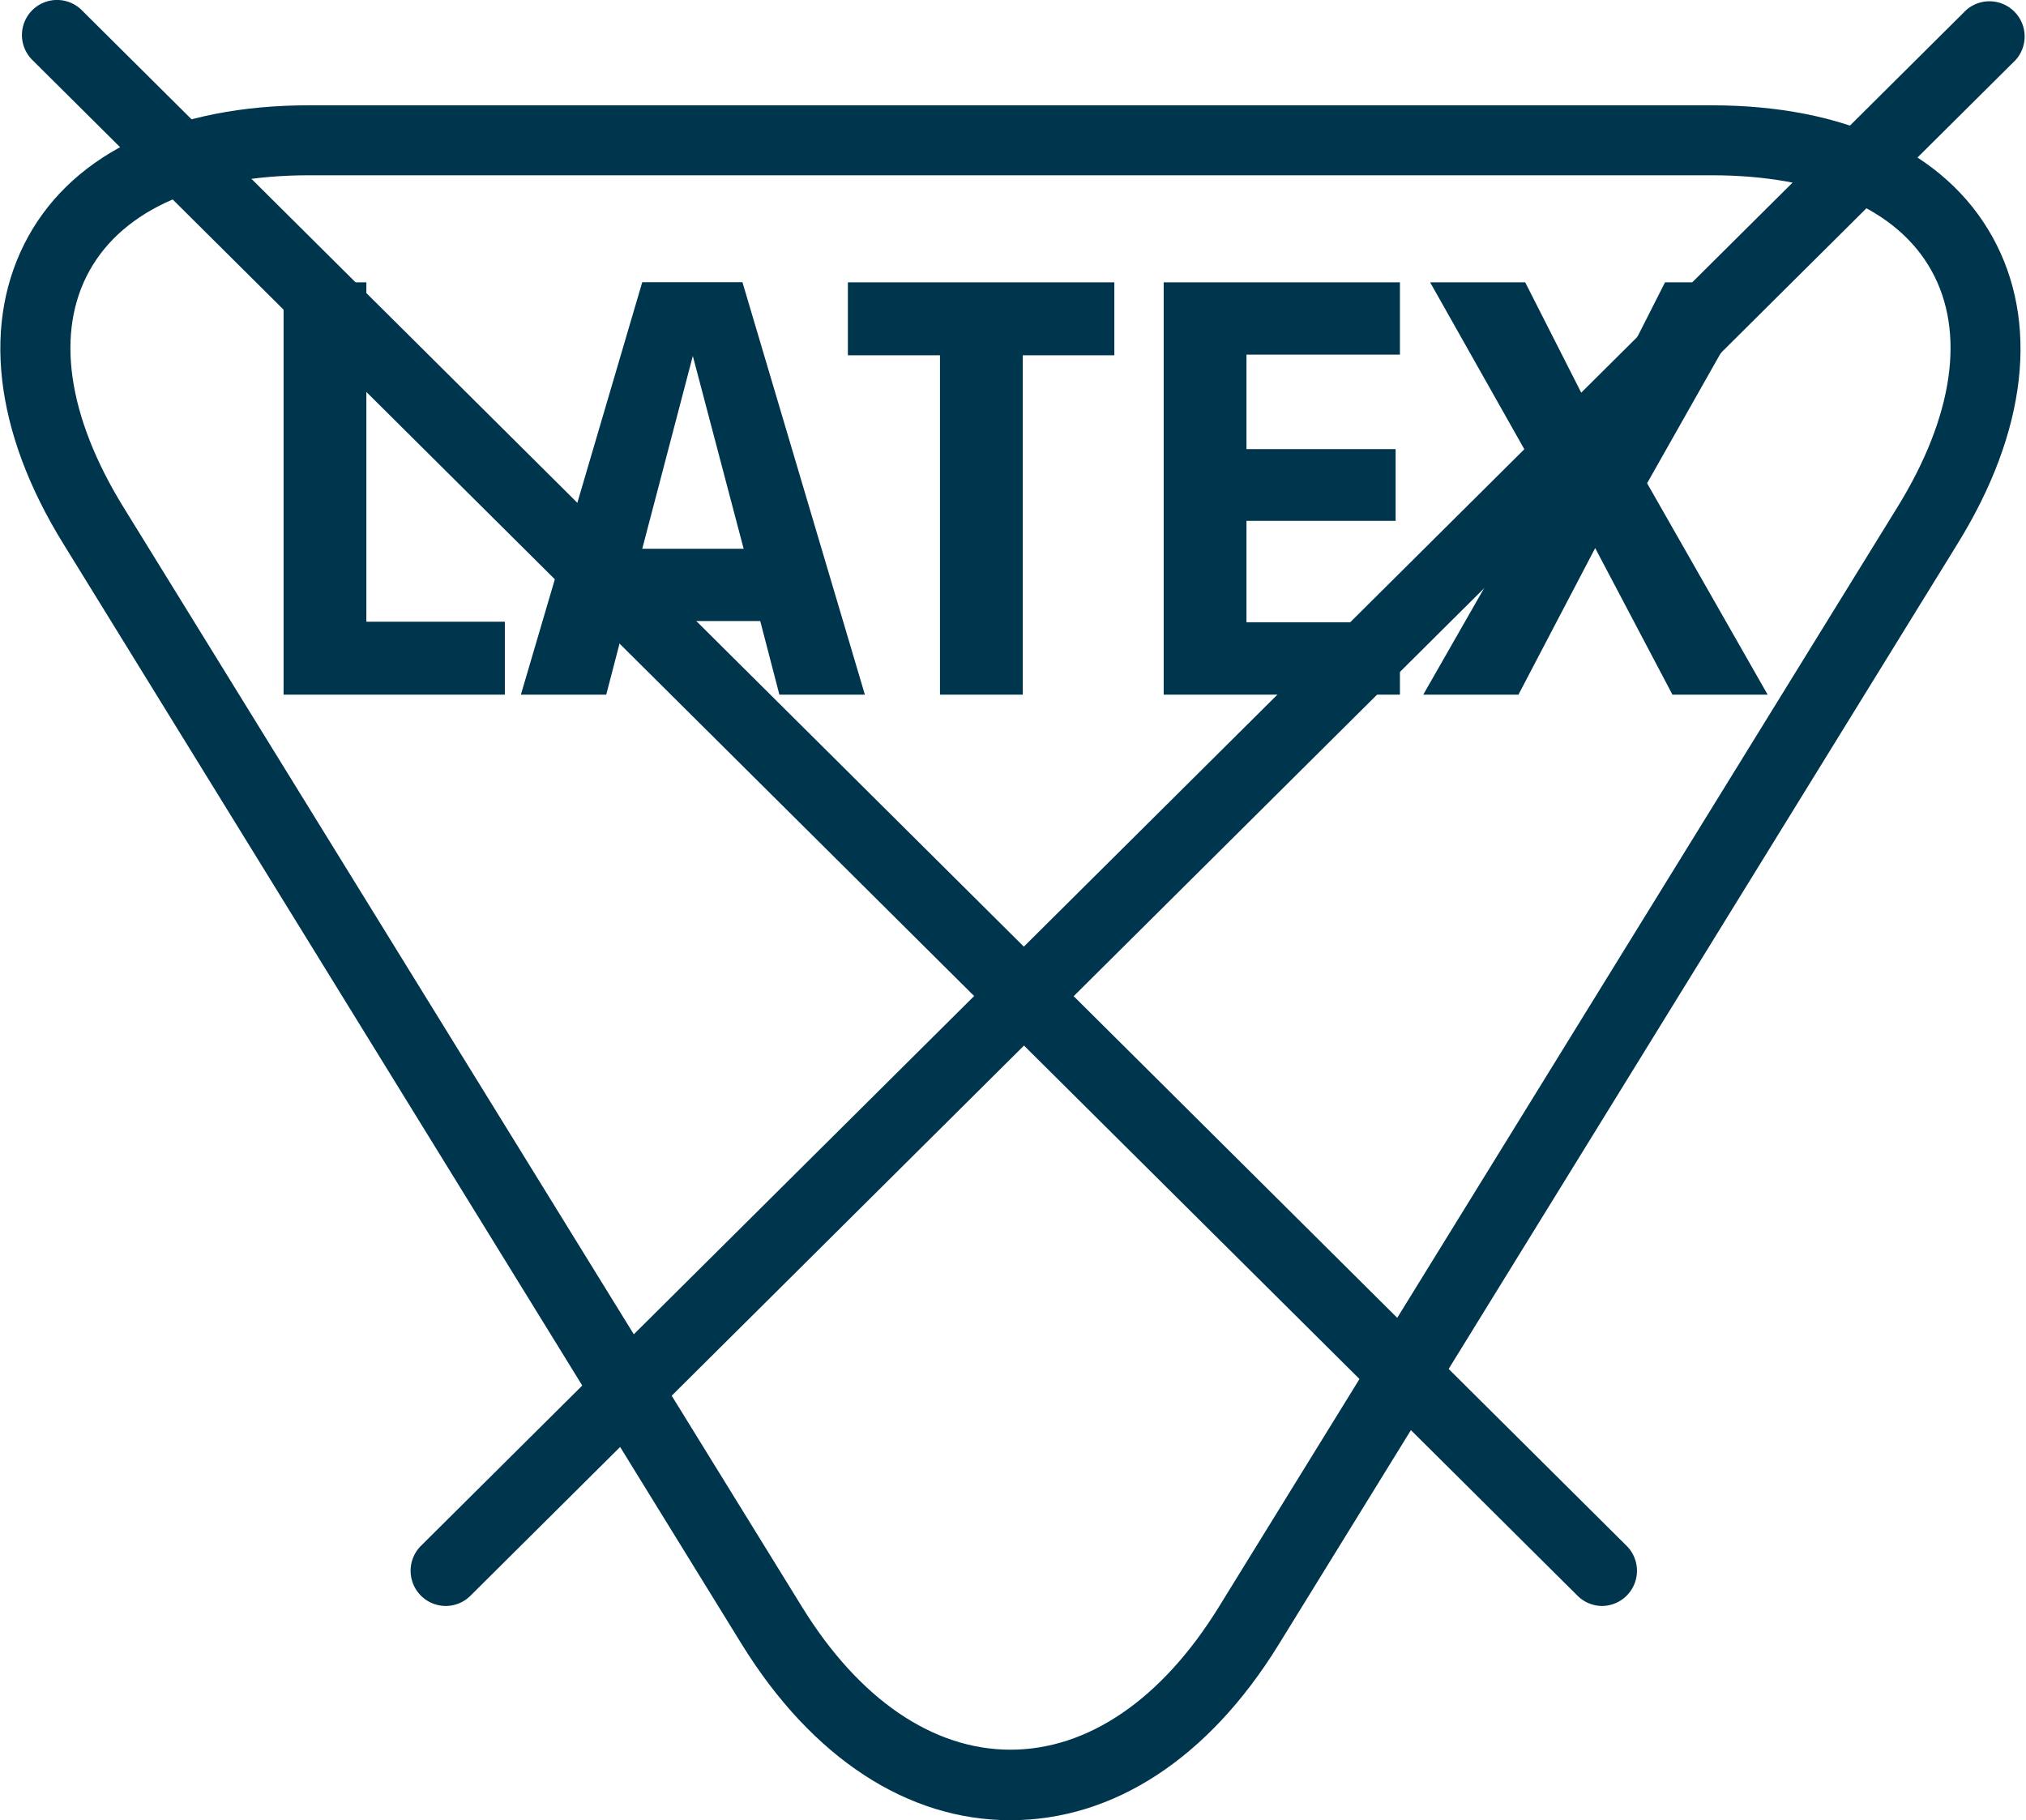<svg id="Ebene_1" data-name="Ebene 1" xmlns="http://www.w3.org/2000/svg" viewBox="0 0 150.25 135"><defs><style>.cls-1{fill:#00354e;}</style></defs><title>lifemed-latexfrei</title><path class="cls-1" d="M131.2,119.11a2.6,2.6,0,0,1-1.84-.76L14.77,4.45A2.6,2.6,0,1,1,18.43.75L133,114.65a2.61,2.61,0,0,1-1.83,4.46" transform="translate(-12.37 0)"/><path class="cls-1" d="M45.42,119.11a2.61,2.61,0,0,1-1.83-4.46L158.18.75a2.61,2.61,0,0,1,3.67,3.7L47.26,118.35a2.6,2.6,0,0,1-1.84.76" transform="translate(-12.37 0)"/><polygon class="cls-1" points="21.03 20.94 27.17 20.94 27.17 46.11 37.44 46.11 37.44 51.52 21.03 51.52 21.03 20.94"/><path class="cls-1" d="M60,40.7h7.52L63.75,26.4Zm8.75,5.36h-10l-1.42,5.46H51L60,20.93h7.43l9.08,30.59H70.17Z" transform="translate(-12.37 0)"/><polygon class="cls-1" points="69.71 26.35 62.88 26.35 62.88 20.94 82.64 20.94 82.64 26.35 75.85 26.35 75.85 51.52 69.71 51.52 69.71 26.35"/><polygon class="cls-1" points="86.3 20.94 103.82 20.94 103.82 26.3 92.44 26.3 92.44 33.31 103.5 33.31 103.5 38.63 92.44 38.63 92.44 46.15 103.82 46.15 103.82 51.52 86.3 51.52 86.3 20.94"/><polygon class="cls-1" points="118.3 40.65 112.61 51.52 105.55 51.52 114.49 35.88 106.06 20.94 113.11 20.94 118.3 31.16 123.48 20.94 130.58 20.94 122.15 35.84 131.09 51.52 124.03 51.52 118.3 40.65"/><path class="cls-1" d="M35.29,13c-8,0-13.74,2.51-16.28,7.07s-1.65,10.8,2.53,17.57l50.32,81.56c4.21,6.82,9.69,10.57,15.45,10.57s11.23-3.75,15.44-10.57l50.32-81.56c4.18-6.77,5.08-13,2.54-17.57S147.28,13,139.32,13Zm52,122c-7.63,0-14.69-4.63-19.88-13L17.11,40.4C11.89,32,11,23.83,14.46,17.55s10.9-9.74,20.83-9.74h104c9.93,0,17.33,3.46,20.83,9.74S162.72,32,157.5,40.4L107.18,122c-5.19,8.41-12.24,13-19.87,13" transform="translate(-12.37 0)"/></svg>
